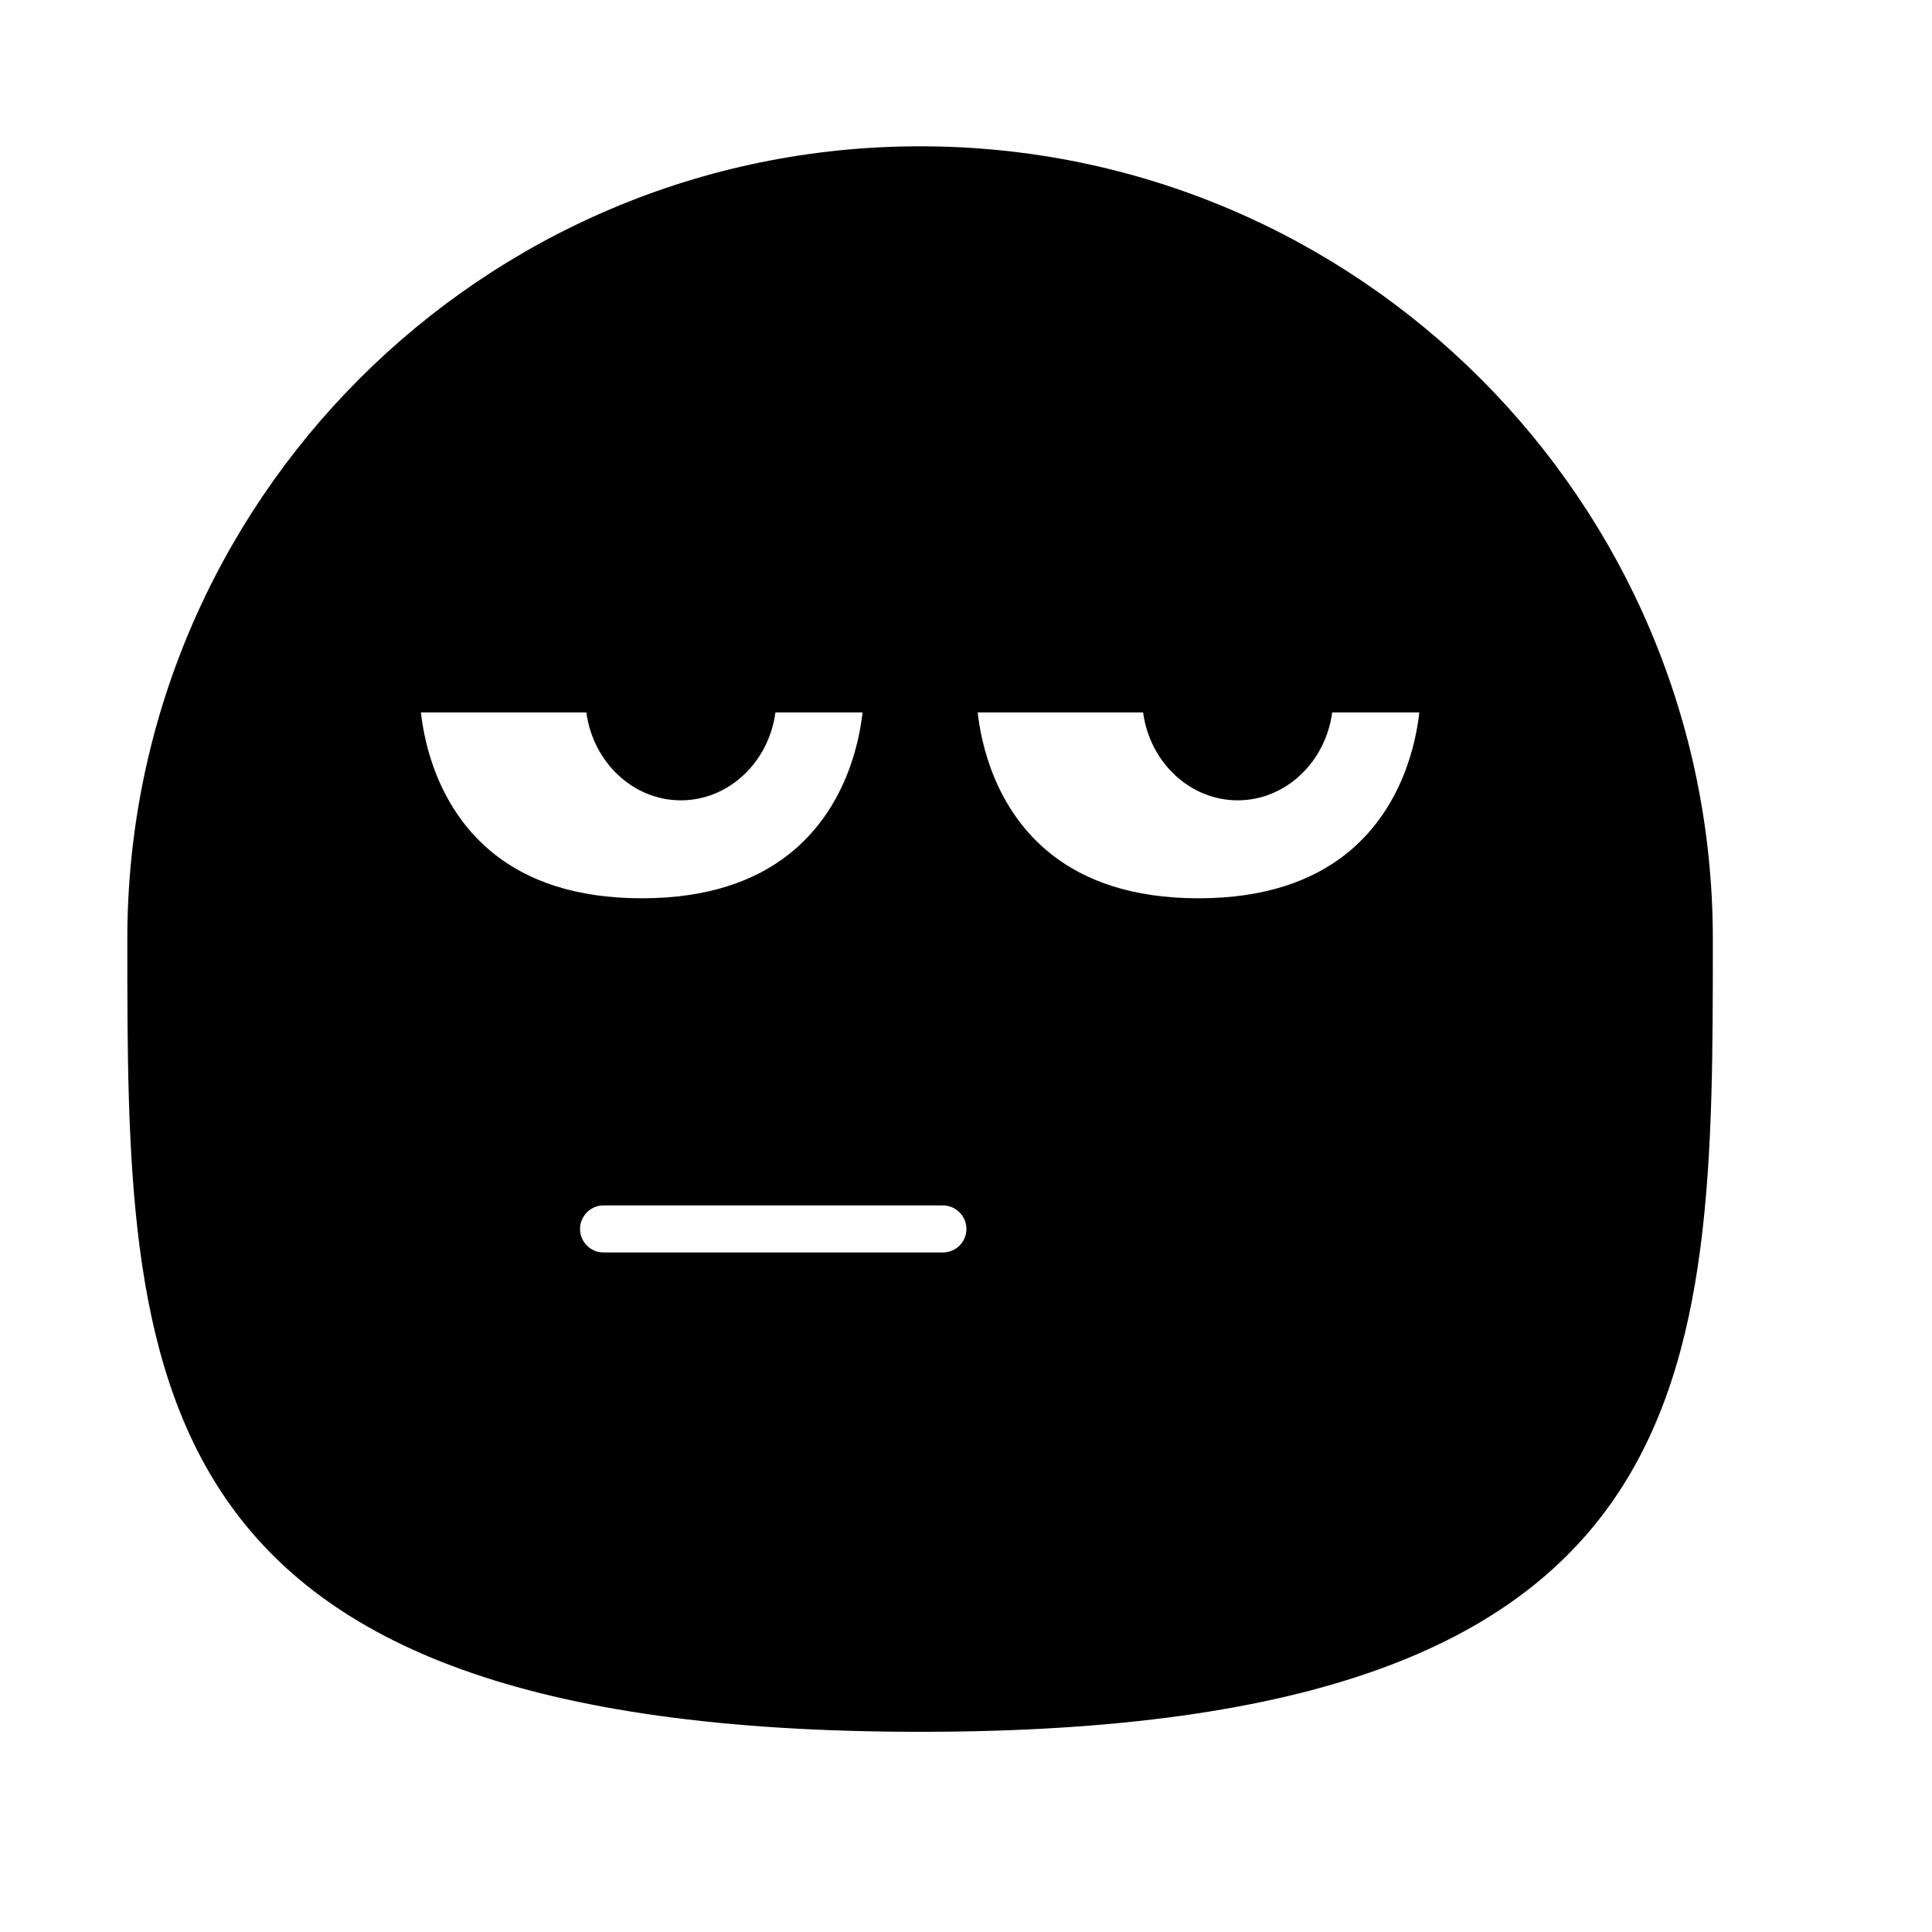 <?xml version="1.0" encoding="UTF-8"?>
<!-- Uploaded to: SVG Repo, www.svgrepo.com, Generator: SVG Repo Mixer Tools -->
<svg fill="#000000" width="800px" height="800px" version="1.1" viewBox="144 144 512 512" xmlns="http://www.w3.org/2000/svg">
 <path d="m177.74 392.86c0-115.95 94.141-210.09 210.09-210.09 115.96 0 210.09 94.141 210.09 210.09 0 115.96 0 210.09-210.09 210.09s-210.09-94.137-210.09-210.09zm126.21 83.059h89.926c3.441 0 6.234-2.793 6.234-6.234 0-3.438-2.793-6.234-6.234-6.234h-89.926c-3.441 0-6.234 2.797-6.234 6.234 0 3.441 2.793 6.234 6.234 6.234zm142.99-143.12h-43.836c0.848 7.852 4.453 25.84 19.734 37.762 8.668 6.766 21.086 11.496 38.777 11.496s30.109-4.734 38.777-11.496c15.277-11.922 18.887-29.91 19.734-37.762h-23.082c-1.766 13.223-12.391 23.297-25.051 23.297-12.66 0-23.289-10.07-25.055-23.297zm-147.55 0h-43.84c0.852 7.852 4.453 25.84 19.734 37.762 8.668 6.766 21.086 11.496 38.785 11.496 17.691 0 30.109-4.734 38.777-11.496 15.277-11.922 18.887-29.91 19.734-37.762h-23.082c-1.766 13.223-12.395 23.297-25.055 23.297s-23.285-10.07-25.051-23.297z" fill-rule="evenodd"/>
</svg>